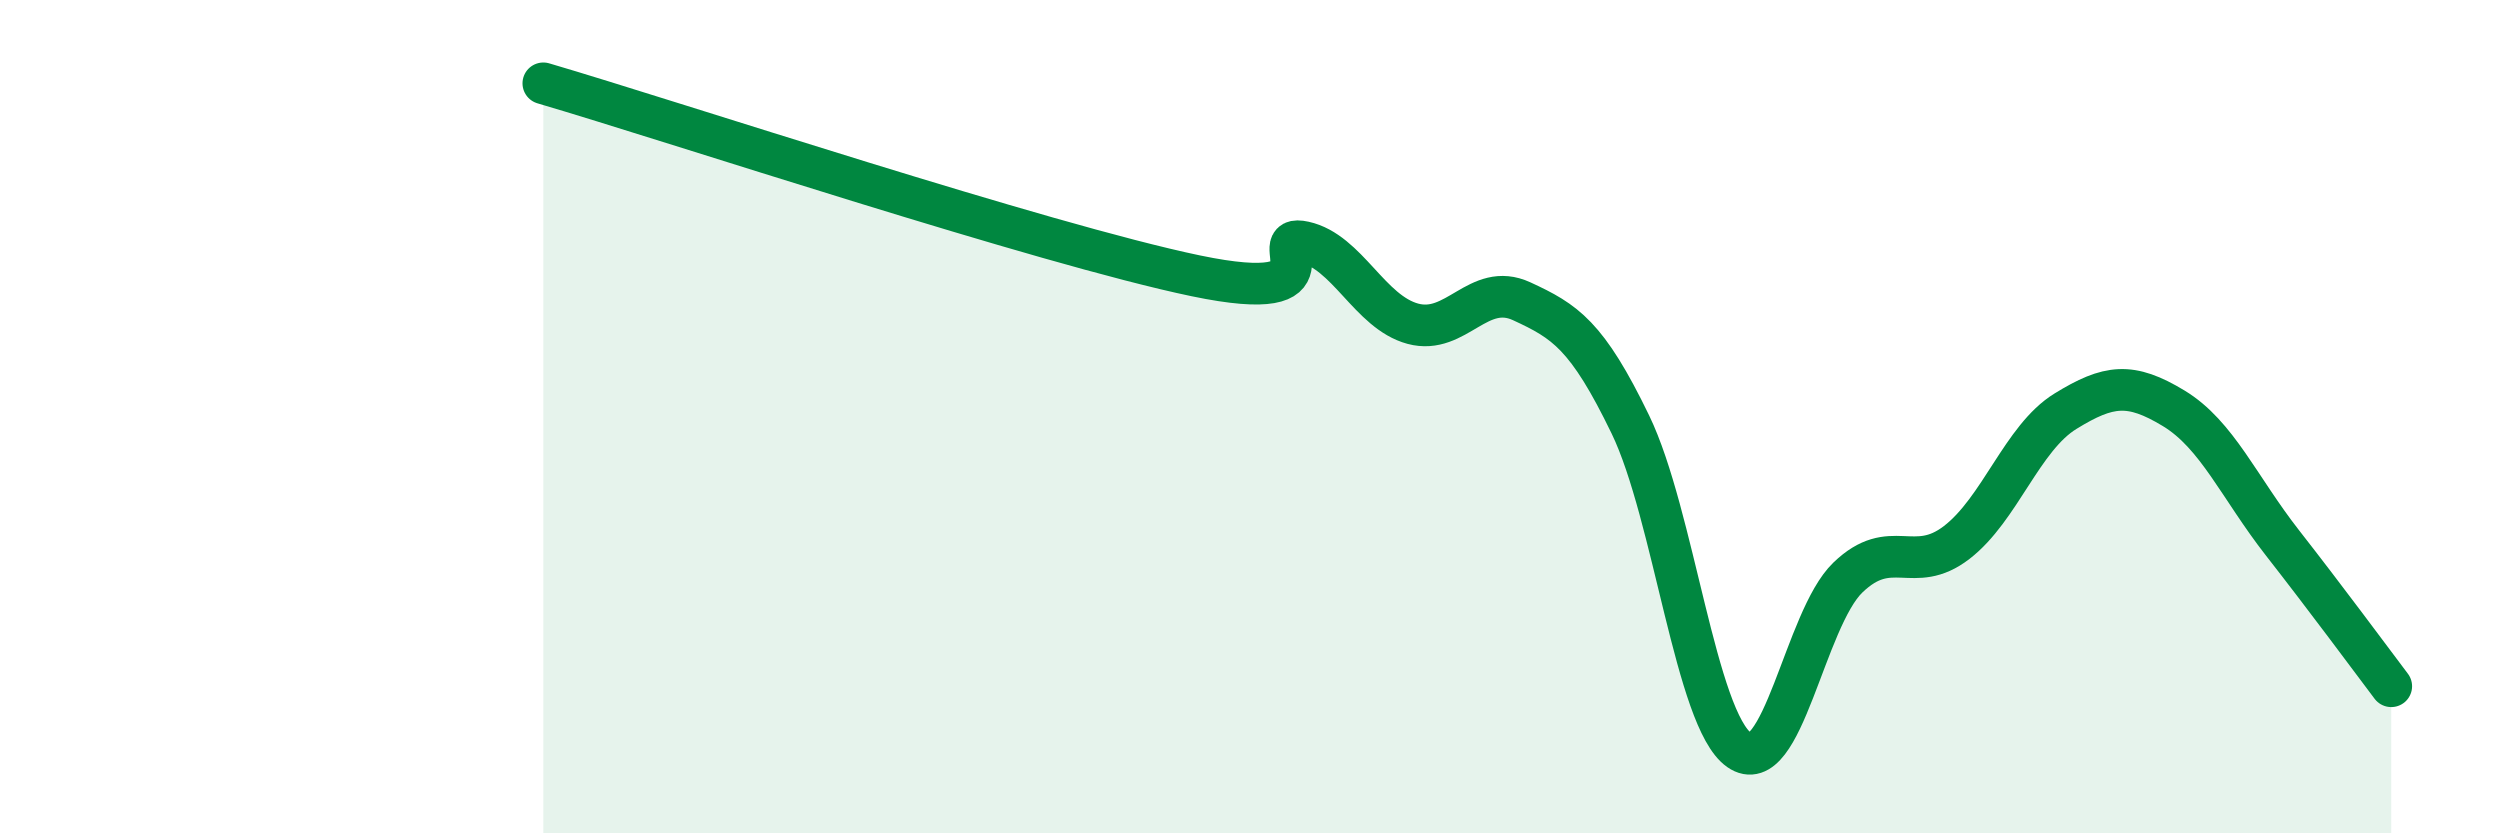 
    <svg width="60" height="20" viewBox="0 0 60 20" xmlns="http://www.w3.org/2000/svg">
      <path
        d="M 13.04,2 C 16.17,2.92 25.05,5.86 28.7,6.62 C 32.35,7.38 30.26,5.58 31.3,5.81 C 32.34,6.04 32.87,7.49 33.91,7.77 C 34.95,8.05 35.48,6.75 36.52,7.23 C 37.56,7.71 38.09,8.04 39.13,10.19 C 40.17,12.34 40.7,17.27 41.74,18 C 42.78,18.73 43.31,14.86 44.35,13.86 C 45.39,12.86 45.92,13.82 46.96,13.02 C 48,12.22 48.53,10.51 49.57,9.87 C 50.61,9.23 51.13,9.17 52.17,9.8 C 53.21,10.43 53.74,11.7 54.78,13.03 C 55.82,14.36 56.87,15.78 57.39,16.47L57.39 20L13.04 20Z"
        fill="#008740"
        opacity="0.1"
        stroke-linecap="round"
        stroke-linejoin="round"
      />
      <path
        d="M 13.04,2 C 16.17,2.92 25.05,5.86 28.7,6.62 C 32.35,7.38 30.26,5.58 31.3,5.81 C 32.34,6.04 32.87,7.49 33.91,7.77 C 34.95,8.05 35.48,6.75 36.52,7.23 C 37.56,7.71 38.09,8.04 39.13,10.19 C 40.17,12.34 40.7,17.27 41.74,18 C 42.78,18.73 43.31,14.86 44.35,13.86 C 45.39,12.86 45.92,13.82 46.96,13.02 C 48,12.22 48.53,10.51 49.57,9.87 C 50.61,9.23 51.13,9.17 52.17,9.8 C 53.21,10.43 53.74,11.7 54.78,13.03 C 55.82,14.36 56.87,15.78 57.39,16.47"
        stroke="#008740"
        stroke-width="1"
        fill="none"
        stroke-linecap="round"
        stroke-linejoin="round"
      />
    </svg>
  